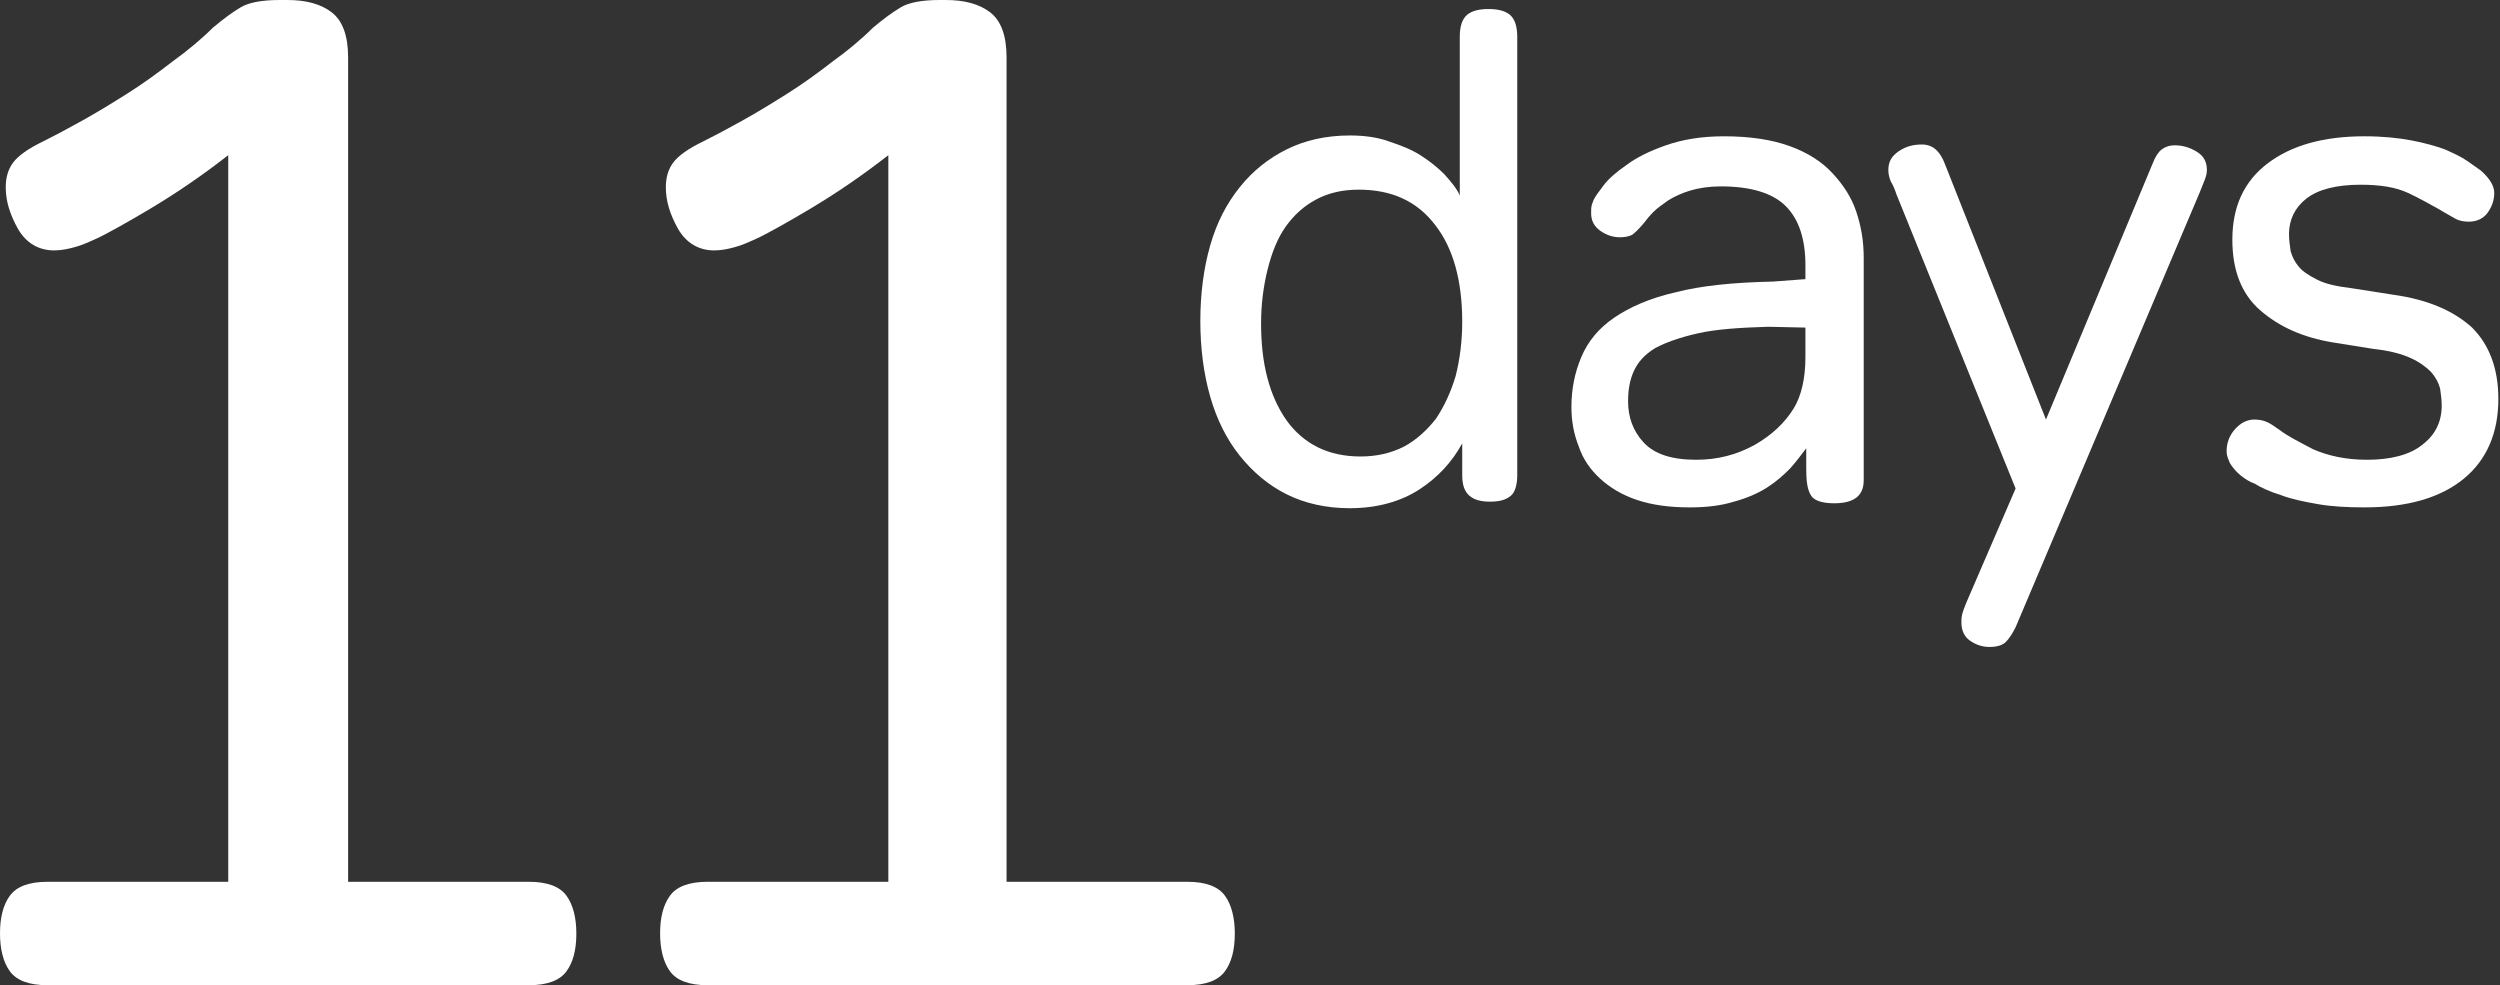 <?xml version="1.0" encoding="utf-8"?>
<!-- Generator: Adobe Illustrator 19.1.0, SVG Export Plug-In . SVG Version: 6.00 Build 0)  -->
<!DOCTYPE svg PUBLIC "-//W3C//DTD SVG 1.1//EN" "http://www.w3.org/Graphics/SVG/1.1/DTD/svg11.dtd">
<svg version="1.1" id="Layer_1" xmlns="http://www.w3.org/2000/svg" xmlns:xlink="http://www.w3.org/1999/xlink" x="0px" y="0px"
	 viewBox="0 0 304.5 120" enable-background="new 0 0 304.5 120" xml:space="preserve">
<rect x="0" y="0" width="304.5" height="120" fill="#333333" stroke="none"/>
<g>
	<g>
		<path fill="#FFFFFF" d="M5.8,120c-2.3,0-3.8-0.6-4.6-1.7c-0.8-1.1-1.2-2.7-1.2-4.6c0-2,0.4-3.5,1.2-4.6c0.8-1.1,2.3-1.7,4.6-1.7
			h22V18.9c-3.2,2.5-6.3,4.6-9.3,6.4c-3,1.8-5.2,3-6.4,3.6c-1.3,0.6-2.2,1-3,1.2c-0.7,0.2-1.6,0.4-2.5,0.4c-1.9,0-3.4-0.9-4.4-2.6
			c-1-1.8-1.5-3.4-1.5-5.1c0-1.2,0.3-2.2,0.9-3c0.6-0.8,1.8-1.7,3.7-2.6c1.4-0.7,2.9-1.5,4.7-2.5c1.8-1,3.6-2.1,5.5-3.3
			c1.9-1.2,3.7-2.5,5.5-3.9c1.8-1.3,3.5-2.7,4.9-4.1c1.3-1.1,2.4-1.9,3.4-2.5c1-0.6,2.6-0.9,4.8-0.9H35c2.3,0,4.1,0.5,5.4,1.5
			c1.3,1,2,2.8,2,5.5v100.4h22c2.3,0,3.8,0.6,4.6,1.7c0.8,1.1,1.2,2.7,1.2,4.6c0,2-0.4,3.5-1.2,4.6c-0.8,1.1-2.3,1.7-4.6,1.7H5.8z"
			/>
	</g>
	<g>
		<path fill="#FFFFFF" d="M86.2,120c-2.3,0-3.8-0.6-4.6-1.7c-0.8-1.1-1.2-2.7-1.2-4.6c0-2,0.4-3.5,1.2-4.6c0.8-1.1,2.3-1.7,4.6-1.7
			h22V18.9c-3.2,2.5-6.3,4.6-9.3,6.4c-3,1.8-5.2,3-6.4,3.6c-1.3,0.6-2.2,1-3,1.2c-0.7,0.2-1.6,0.4-2.5,0.4c-1.9,0-3.4-0.9-4.4-2.6
			c-1-1.8-1.5-3.4-1.5-5.1c0-1.2,0.3-2.2,0.9-3c0.6-0.8,1.8-1.7,3.7-2.6c1.4-0.7,2.9-1.5,4.7-2.5c1.8-1,3.6-2.1,5.5-3.3
			c1.9-1.2,3.7-2.5,5.5-3.9c1.8-1.3,3.5-2.7,4.9-4.1c1.3-1.1,2.4-1.9,3.4-2.5c1-0.6,2.6-0.9,4.8-0.9h0.7c2.3,0,4.1,0.5,5.4,1.5
			c1.3,1,2,2.8,2,5.5v100.4h22c2.3,0,3.8,0.6,4.6,1.7c0.8,1.1,1.2,2.7,1.2,4.6c0,2-0.4,3.5-1.2,4.6c-0.8,1.1-2.3,1.7-4.6,1.7H86.2z"
			/>
	</g>
</g>
<g>
	<path fill="#FFFFFF" d="M184.8,57.9c0,1.2-0.3,2.1-0.8,2.5c-0.6,0.5-1.4,0.7-2.5,0.7c-1.1,0-1.9-0.2-2.5-0.7
		c-0.6-0.5-0.9-1.3-0.9-2.5V54c-1.2,2.2-2.9,4.1-5.2,5.6c-2.3,1.5-5.2,2.3-8.5,2.3c-2.9,0-5.5-0.6-7.7-1.7c-2.2-1.1-4.1-2.7-5.7-4.7
		c-1.6-2-2.8-4.4-3.6-7.2c-0.8-2.8-1.2-5.9-1.2-9.2c0-3.3,0.4-6.4,1.2-9.2c0.8-2.8,2-5.1,3.6-7.1c1.6-2,3.5-3.5,5.7-4.6
		c2.2-1.1,4.8-1.7,7.7-1.7c1.7,0,3.3,0.2,4.7,0.7c1.5,0.5,2.8,1,3.9,1.7c1.1,0.7,2.1,1.5,2.9,2.3c0.8,0.9,1.5,1.7,1.9,2.6V4.5
		c0-1.3,0.3-2.2,0.9-2.7c0.6-0.5,1.5-0.7,2.6-0.7c1.1,0,2,0.2,2.6,0.7c0.6,0.5,0.9,1.4,0.9,2.7V57.9z M153.6,39.4
		c0,4.9,1,8.8,3.1,11.8c2.1,2.9,5.1,4.4,9,4.4c2,0,3.7-0.4,5.3-1.2c1.5-0.8,2.8-2,3.9-3.4c1-1.5,1.8-3.2,2.4-5.2
		c0.5-2,0.8-4.2,0.8-6.6c0-5-1.1-9-3.3-11.8c-2.2-2.9-5.3-4.3-9.3-4.3c-2,0-3.7,0.4-5.2,1.2c-1.5,0.8-2.7,1.9-3.7,3.3
		c-1,1.4-1.7,3.2-2.2,5.2C153.9,34.8,153.6,37,153.6,39.4z"/>
	<path fill="#FFFFFF" d="M219.9,34v-1.7c0-3.2-0.8-5.6-2.4-7.2c-1.6-1.6-4.3-2.4-7.9-2.4c-1.4,0-2.7,0.2-3.7,0.5
		c-1,0.3-1.9,0.7-2.7,1.2c-0.7,0.5-1.3,0.9-1.8,1.4c-0.5,0.5-0.9,1-1.2,1.4c-0.6,0.7-1,1.1-1.4,1.4c-0.4,0.2-0.9,0.3-1.5,0.3
		c-0.9,0-1.7-0.3-2.4-0.8c-0.7-0.5-1.1-1.2-1.1-2.1c0-0.5,0-0.8,0.1-1.1c0.1-0.3,0.2-0.6,0.4-0.9c0.1-0.2,0.4-0.6,1-1.4
		c0.6-0.8,1.5-1.6,2.8-2.5c1.2-0.9,2.8-1.7,4.8-2.4c2-0.7,4.3-1.1,7.1-1.1c3.1,0,5.8,0.4,8,1.2c2.2,0.8,3.9,1.9,5.2,3.3
		c1.3,1.4,2.3,2.9,2.9,4.7c0.6,1.8,0.9,3.6,0.9,5.6v27.1c0,1.9-1.2,2.8-3.6,2.8c-1.6,0-2.6-0.4-2.9-1.1c-0.4-0.7-0.5-1.8-0.5-3.1
		v-2.5c-0.6,0.8-1.2,1.6-2,2.5c-0.8,0.8-1.7,1.6-2.8,2.3c-1.1,0.7-2.5,1.3-4,1.7c-1.6,0.5-3.4,0.7-5.4,0.7c-2.5,0-4.6-0.3-6.4-0.9
		c-1.8-0.6-3.3-1.5-4.5-2.6c-1.2-1.1-2.1-2.4-2.6-3.9c-0.6-1.5-0.9-3.1-0.9-4.8c0-2.2,0.4-4.2,1.2-6.1c0.8-1.9,2.1-3.5,4-4.8
		c1.9-1.3,4.4-2.4,7.5-3.1c3.1-0.8,7-1.2,11.8-1.3L219.9,34z M215.4,39.8c-3.5,0.1-6.4,0.3-8.6,0.8c-2.2,0.5-3.9,1.1-5.2,1.8
		c-1.3,0.8-2.1,1.7-2.6,2.8c-0.5,1.1-0.7,2.3-0.7,3.7c0,1.9,0.6,3.6,1.9,5c1.3,1.4,3.4,2.1,6.4,2.1c2.6,0,4.9-0.6,7.1-1.8
		c2.1-1.2,3.7-2.7,4.8-4.5c0.9-1.5,1.4-3.6,1.4-6.2v-3.6L215.4,39.8z"/>
	<path fill="#FFFFFF" d="M245.5,76.4c-0.4,0.8-0.8,1.4-1.2,1.8c-0.4,0.4-1.1,0.6-2,0.6c-0.9,0-1.7-0.3-2.4-0.8c-0.7-0.5-1-1.3-1-2.2
		c0-0.3,0-0.6,0.1-1c0.1-0.4,0.3-0.9,0.5-1.4l6-13.9l-14.5-35.8c-0.2-0.6-0.4-1.1-0.7-1.6c-0.2-0.5-0.3-0.9-0.3-1.4
		c0-1,0.4-1.7,1.3-2.3c0.9-0.6,1.8-0.8,2.8-0.8c1.3,0,2.2,0.8,2.8,2.4l12.3,31.1l13-31.2c0.3-0.8,0.7-1.4,1.1-1.7
		c0.4-0.3,0.9-0.5,1.6-0.5c1,0,1.9,0.3,2.7,0.8c0.8,0.5,1.2,1.2,1.2,2.2c0,0.4-0.1,0.8-0.3,1.3c-0.2,0.5-0.4,1-0.6,1.5L245.5,76.4z"
		/>
	<path fill="#FFFFFF" d="M272.9,57.9c-0.6-0.5-1-1-1.3-1.5c-0.2-0.5-0.4-0.9-0.4-1.4c0-1,0.3-1.9,1-2.7c0.7-0.8,1.5-1.2,2.4-1.2
		c0.5,0,1.1,0.1,1.5,0.3c0.5,0.2,1,0.6,1.6,1c0.9,0.7,2.3,1.4,4,2.3c1.8,0.8,4,1.3,6.6,1.3c2.9,0,5.2-0.6,6.7-1.8
		c1.6-1.2,2.4-2.8,2.4-4.8c0-0.7-0.1-1.4-0.2-2.1c-0.2-0.7-0.5-1.3-1.1-2c-0.6-0.6-1.4-1.2-2.5-1.7c-1.1-0.5-2.6-0.9-4.5-1.1l-5-0.8
		c-3.6-0.6-6.5-1.9-8.8-3.9c-2.3-2-3.4-4.9-3.4-8.6c0-4,1.4-7.1,4.3-9.3c2.9-2.2,6.8-3.3,11.8-3.3c2.2,0,4.1,0.2,5.7,0.5
		c1.6,0.3,3,0.7,4.1,1.1c1.1,0.5,2,0.9,2.7,1.4c0.7,0.5,1.3,0.9,1.7,1.2c1,0.9,1.6,1.8,1.6,2.7c0,0.9-0.3,1.7-0.8,2.4
		c-0.5,0.7-1.3,1.1-2.3,1.1c-0.6,0-1.2-0.1-1.7-0.4c-0.5-0.3-1.1-0.6-1.9-1.1c-1.1-0.6-2.3-1.3-3.8-2c-1.5-0.7-3.4-1-5.8-1
		c-3,0-5.2,0.6-6.6,1.7c-1.4,1.1-2.1,2.6-2.1,4.3c0,0.7,0.1,1.4,0.2,2.1c0.2,0.7,0.5,1.3,1,1.9c0.5,0.6,1.3,1.1,2.3,1.6
		c1,0.5,2.4,0.8,4.1,1l5.1,0.8c4.3,0.6,7.4,2,9.6,4c2.1,2.1,3.2,5,3.2,8.7c0,4.1-1.4,7.4-4.2,9.7c-2.8,2.3-6.8,3.5-12.1,3.5
		c-2.1,0-4-0.1-5.7-0.4c-1.7-0.3-3.2-0.6-4.5-1.1c-1.3-0.4-2.4-0.9-3.2-1.4C274,58.7,273.4,58.3,272.9,57.9z"/>
</g>
</svg>

